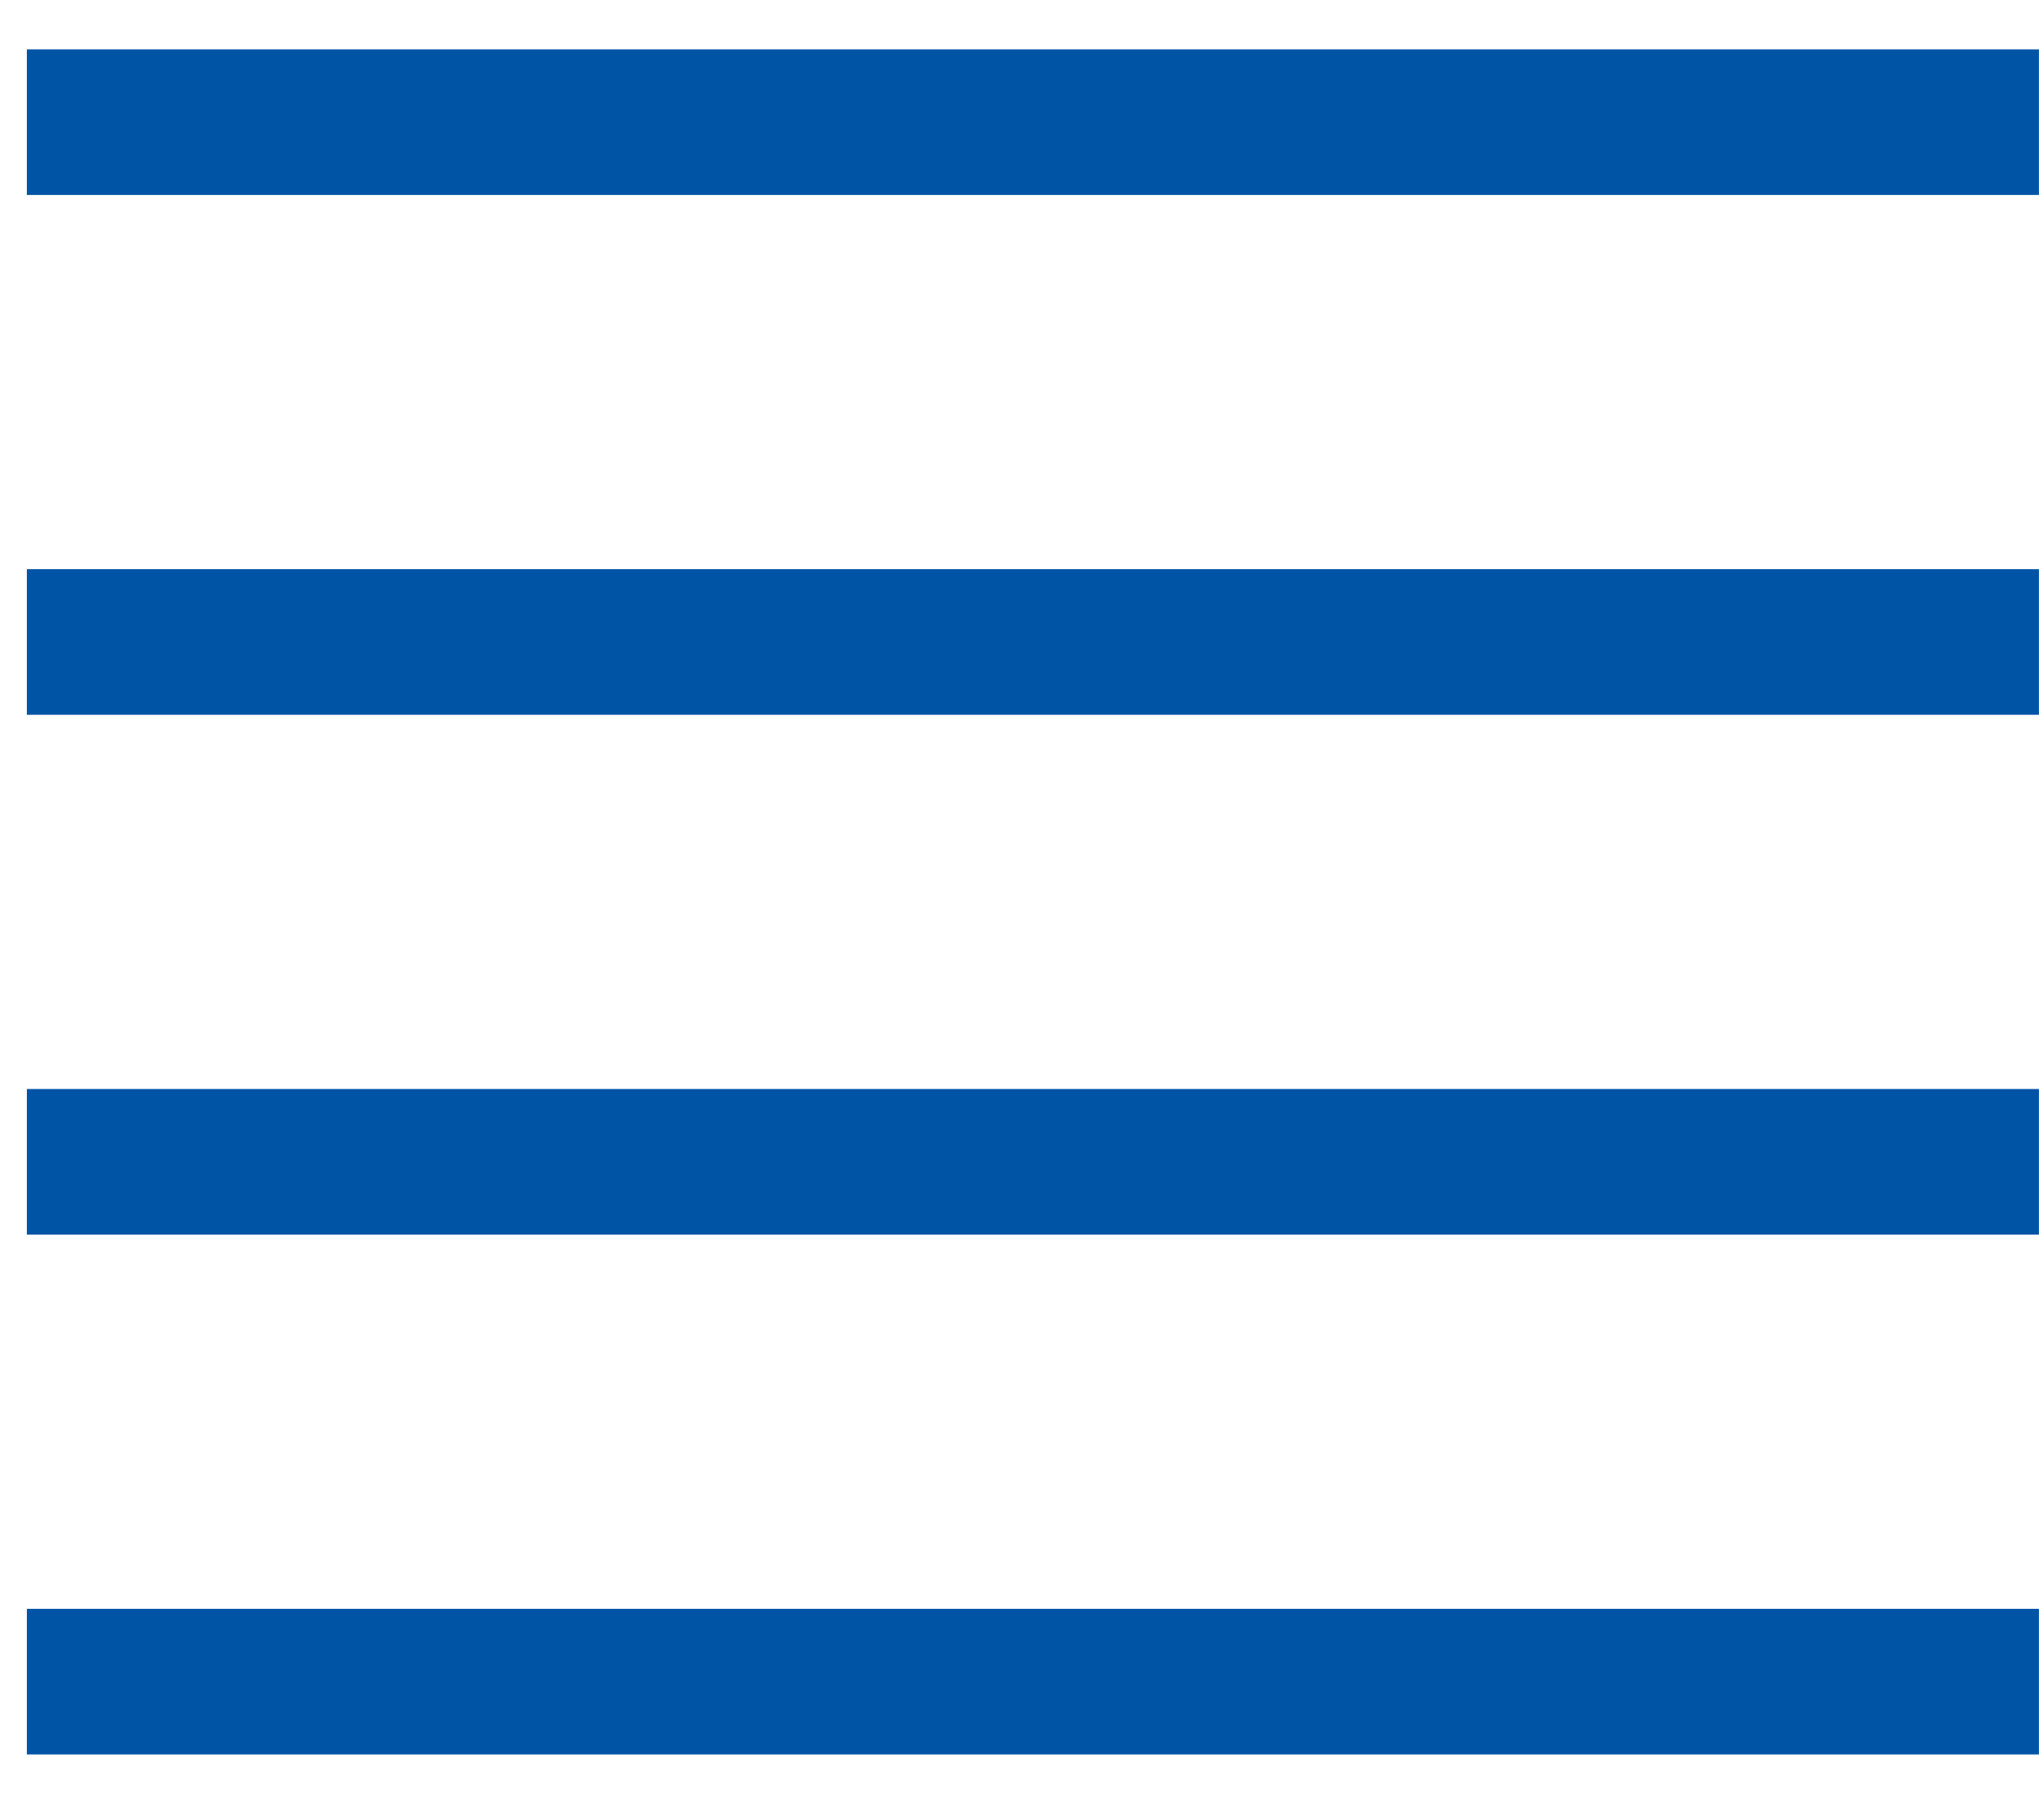 <svg width="28" height="25" viewBox="0 0 28 25" fill="none" xmlns="http://www.w3.org/2000/svg">
<path d="M0.369 1.678H27.999" stroke="#0054A6" stroke-width="2"/>
<path d="M0.369 8.818H27.999" stroke="#0054A6" stroke-width="2"/>
<path d="M0.369 15.958H27.999" stroke="#0054A6" stroke-width="2"/>
<path d="M0.369 23.098H27.999" stroke="#0054A6" stroke-width="2"/>
</svg>

